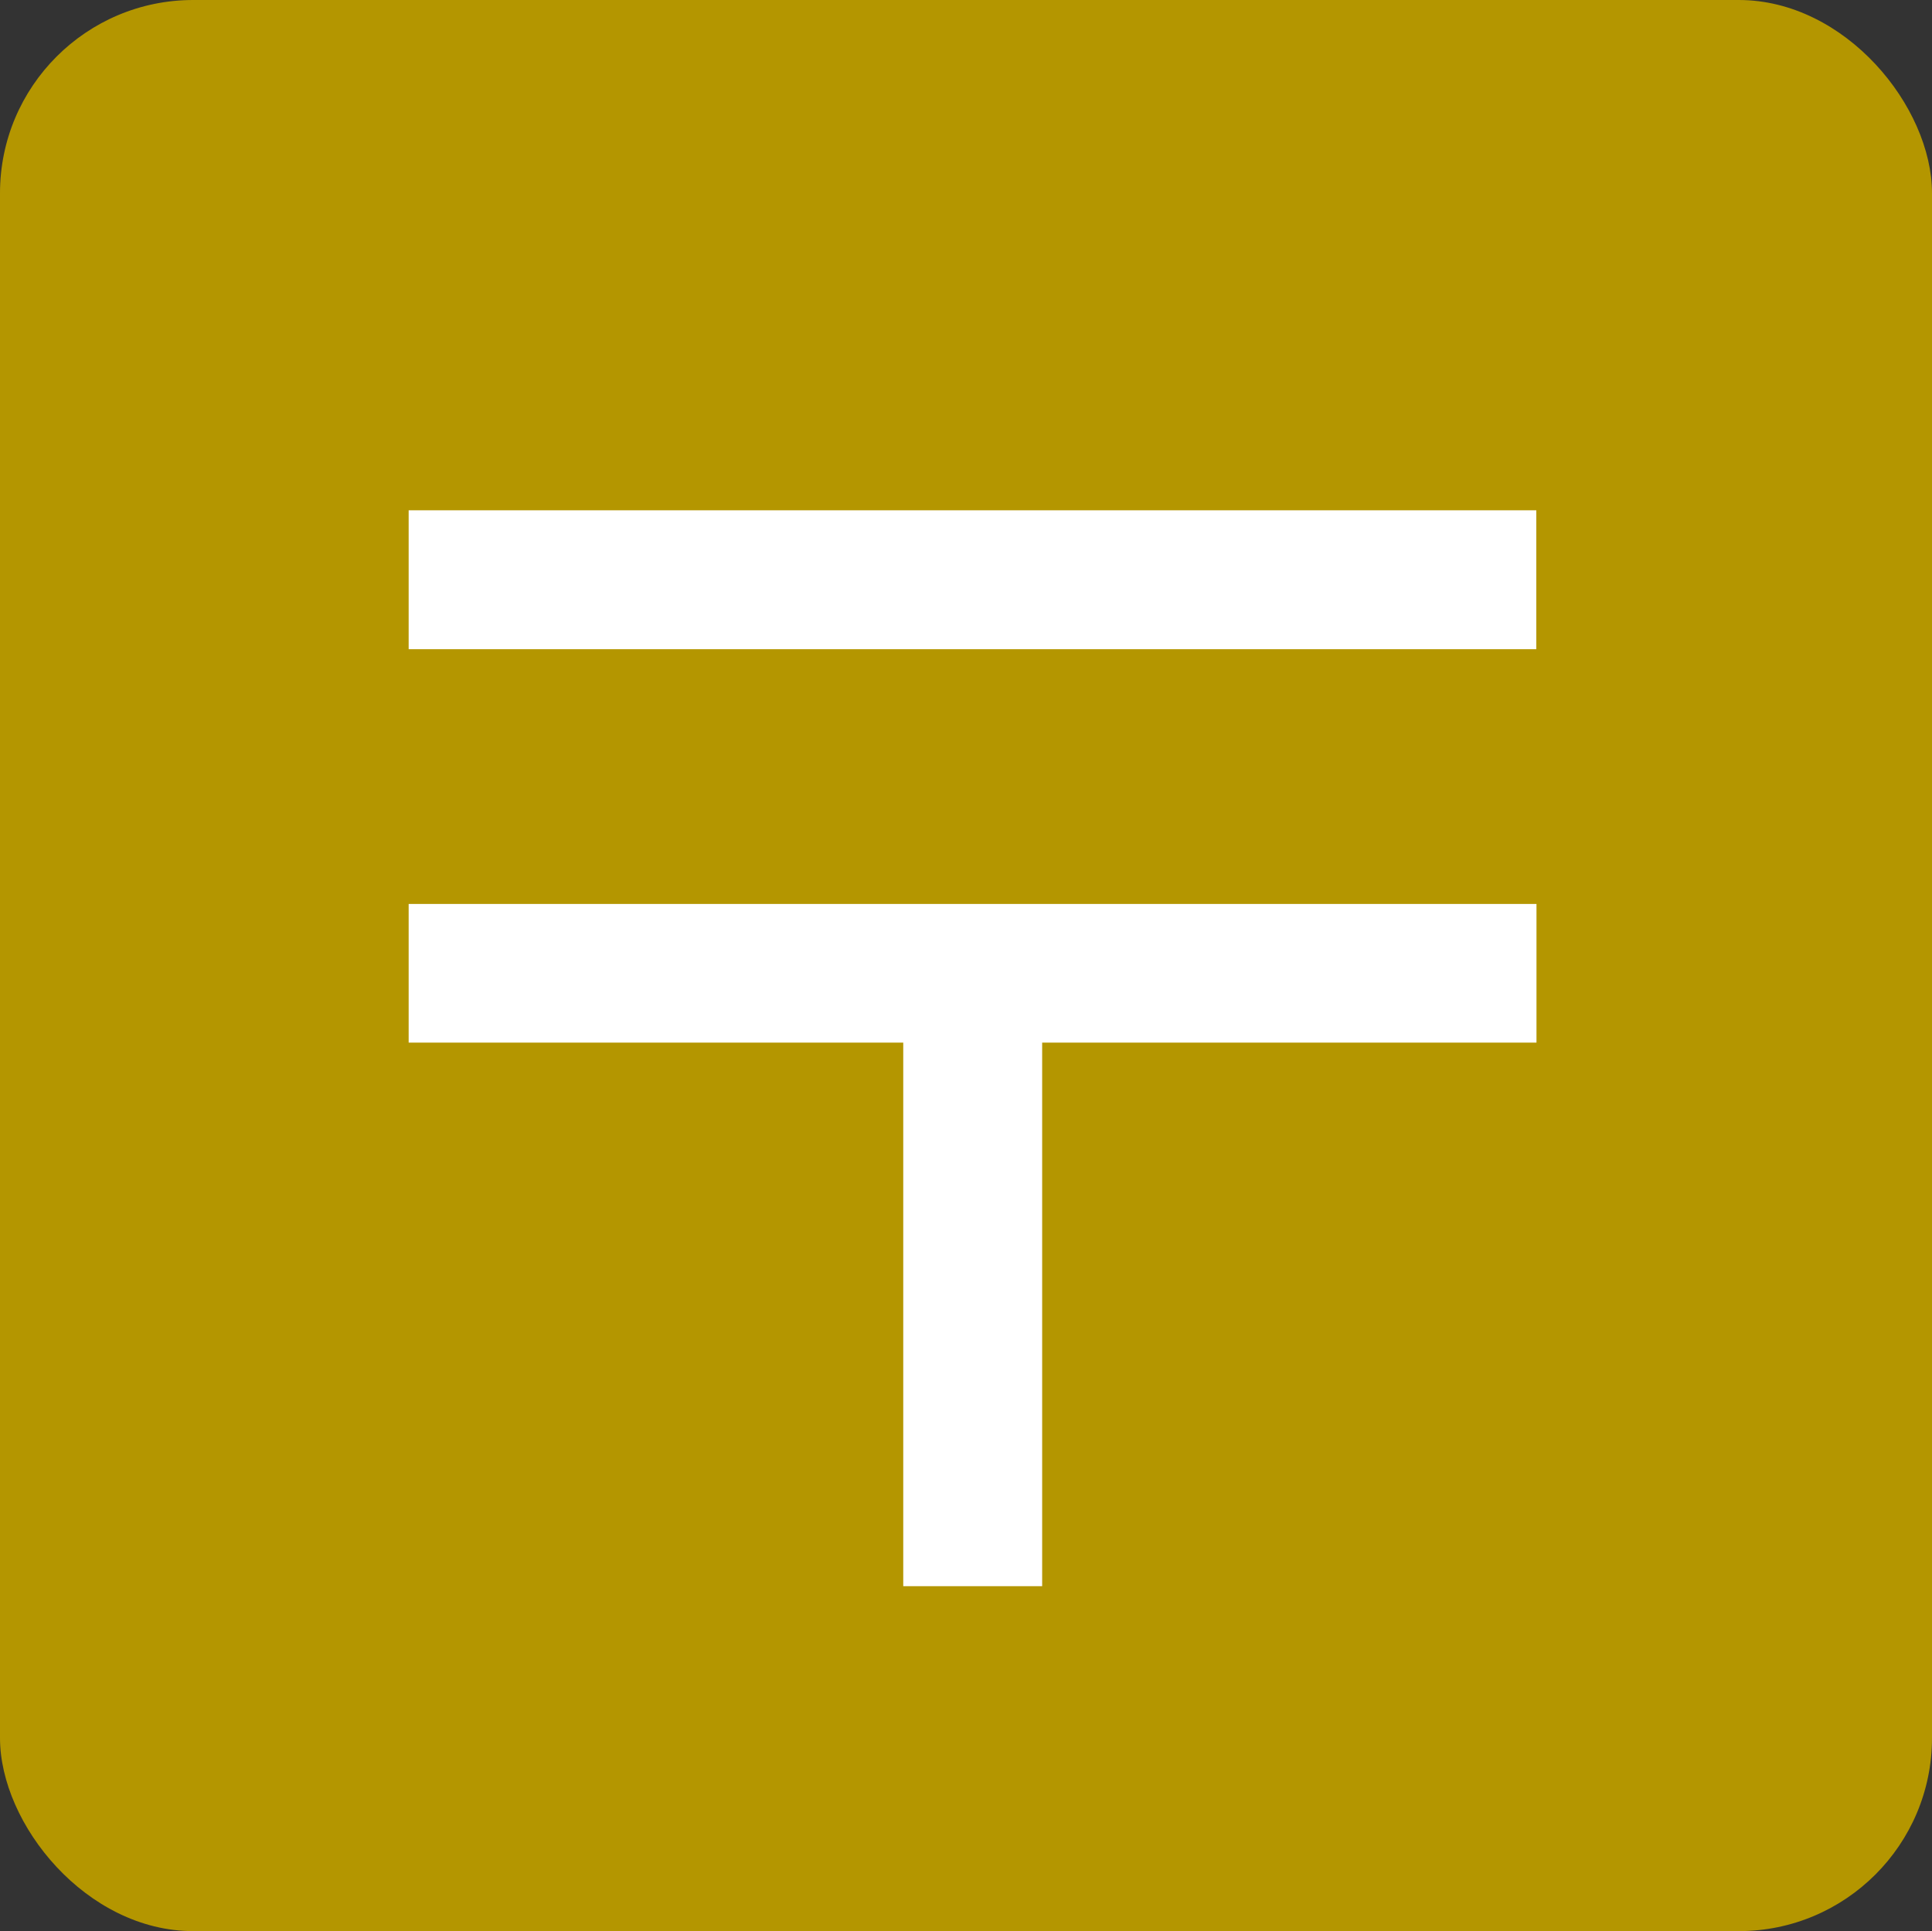 <svg xmlns="http://www.w3.org/2000/svg" width="50" height="49.983" viewBox="0 0 50 49.983">
  <rect x="0" y="0" width="50" height="49.983" fill="#333333" stroke="none"/>
  <g id="icon" transform="translate(-456.314 -366.387)">
    <rect id="長方形_2807" data-name="長方形 2807" width="50" height="49.983" rx="5" transform="translate(456.314 366.387)" fill="#b49600"/>
    <g id="グループ_5928" data-name="グループ 5928" transform="translate(466.89 379.595)">
      <path id="パス_8597" data-name="パス 8597" d="M460.176,378.519h12.8v14.069h3.595V378.519h12.793V374.93H460.176Z" transform="translate(-460.176 -364.741)" fill="#fff"/>
      <rect id="長方形_2808" data-name="長方形 2808" width="29.183" height="3.595" fill="#fff"/>
    </g>
  </g>
</svg>
